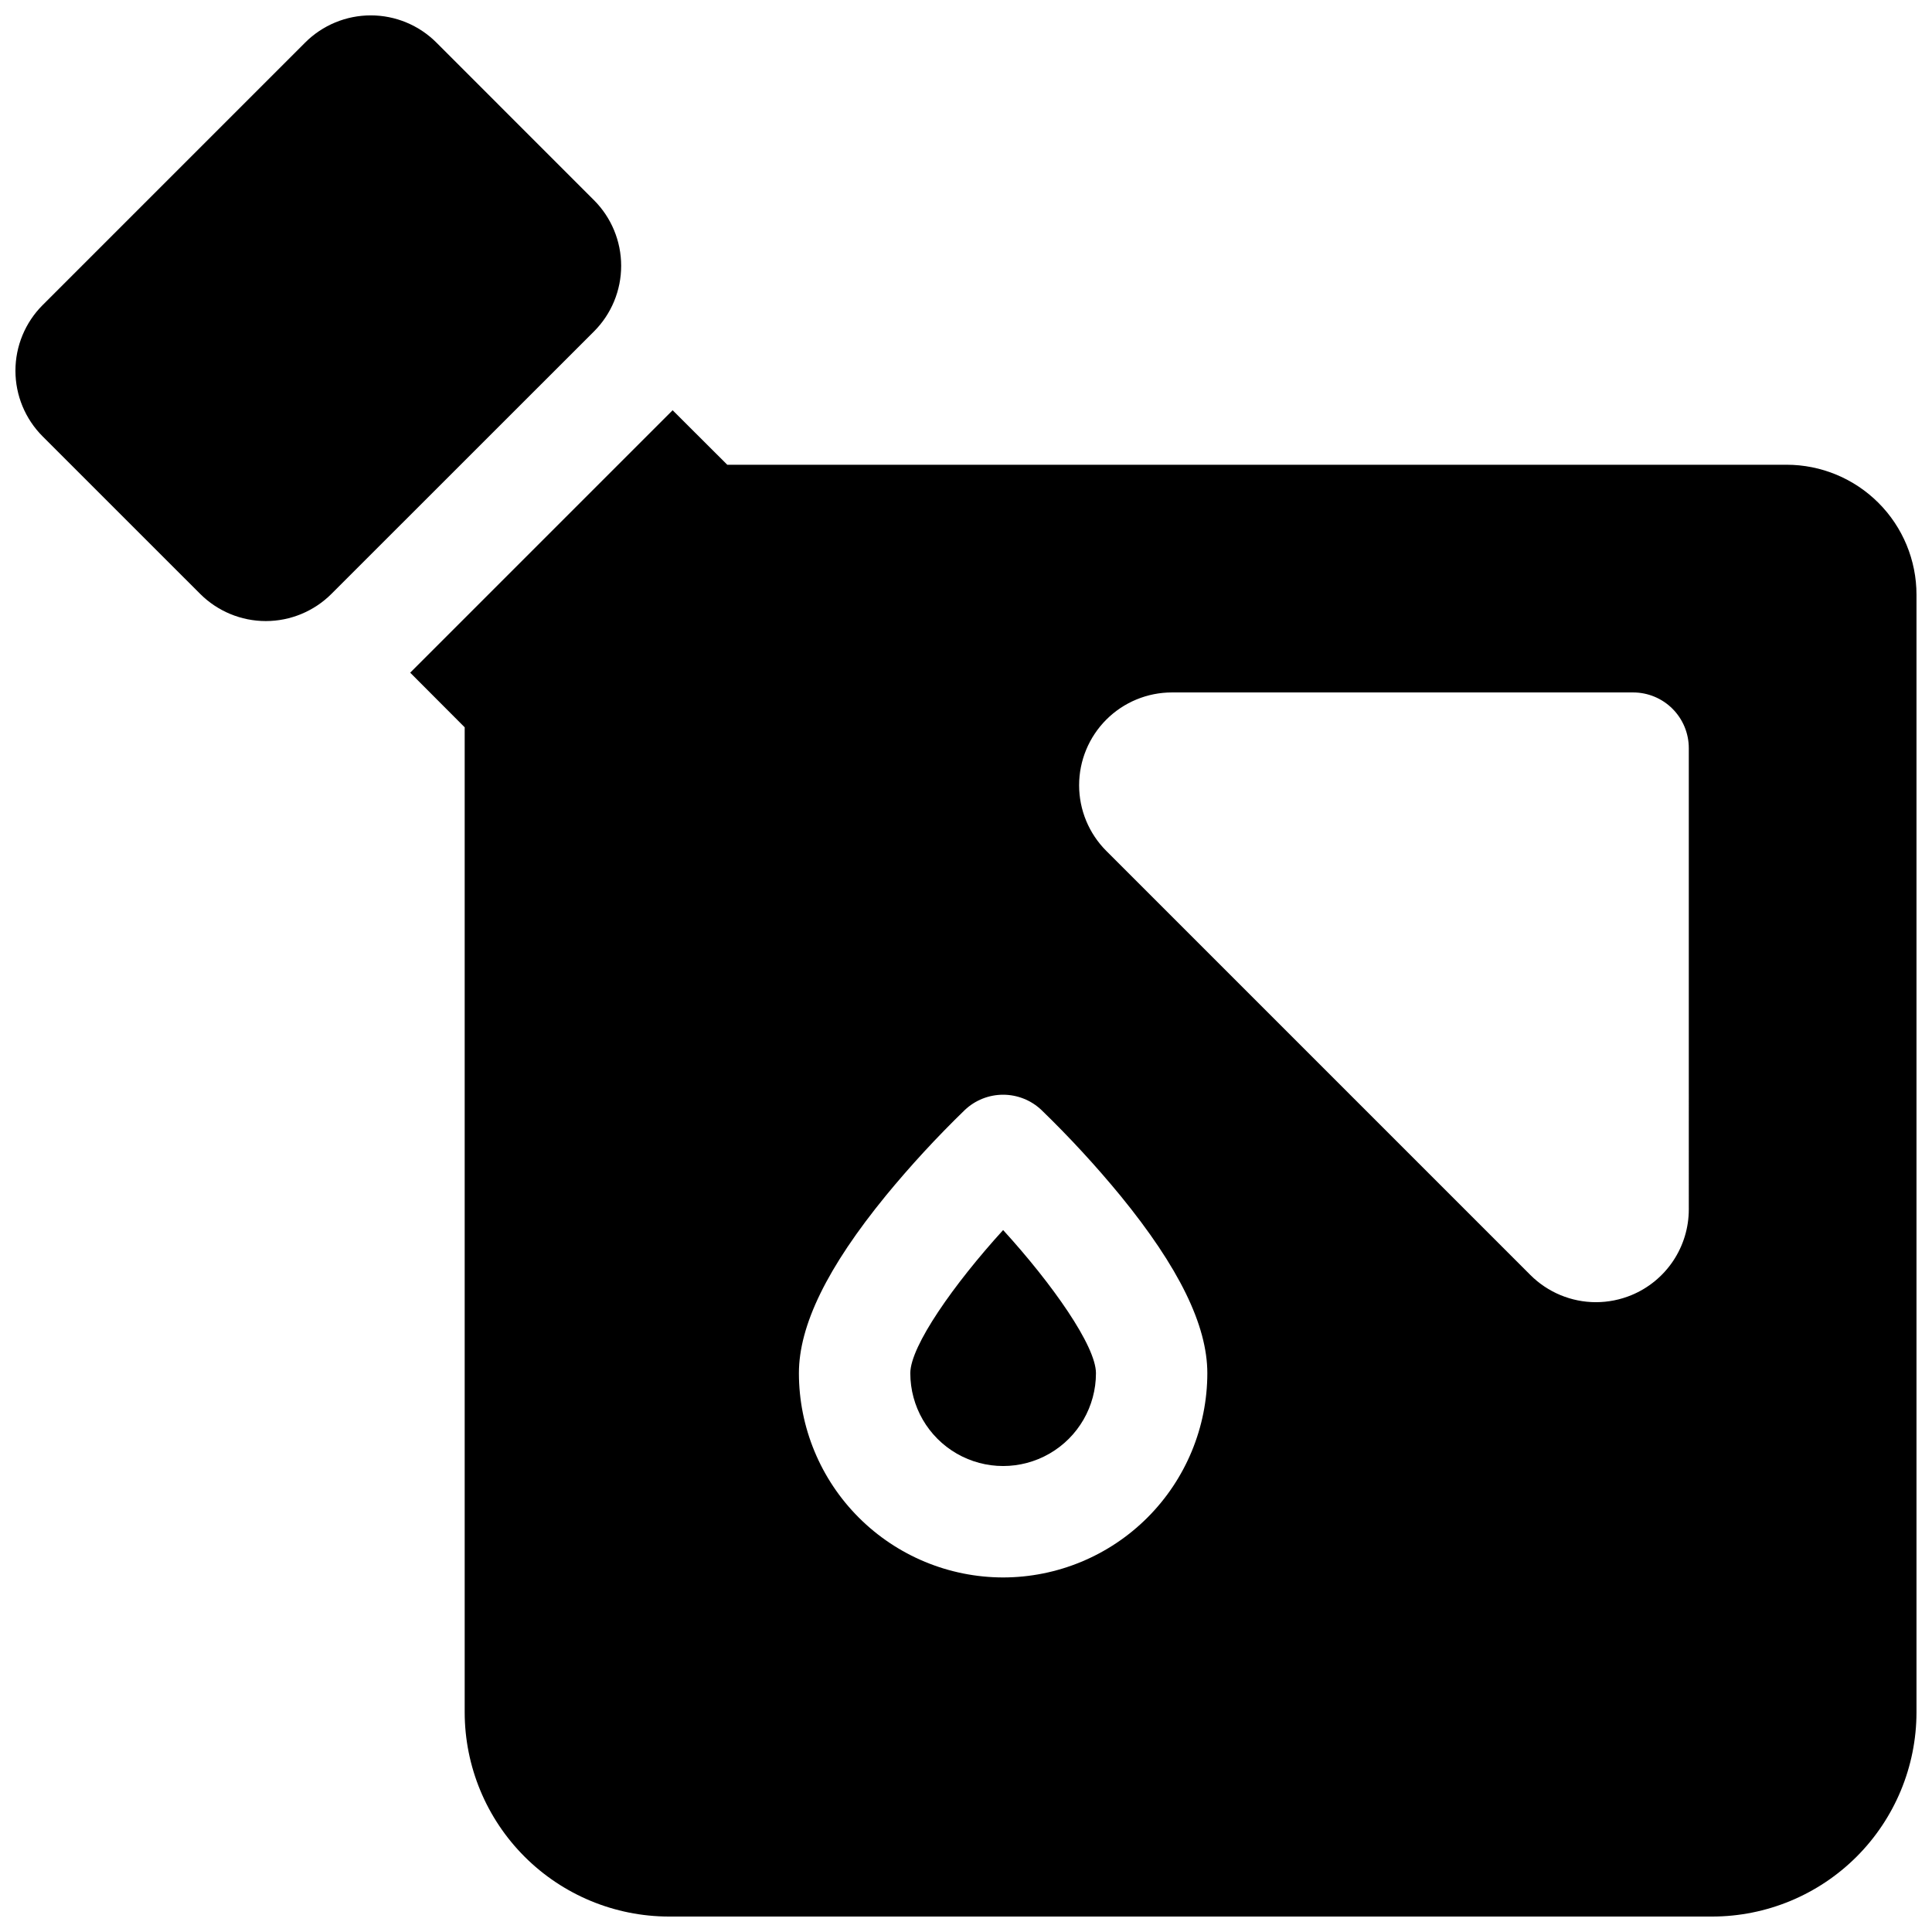 <?xml version="1.0" encoding="UTF-8"?>
<!-- Uploaded to: ICON Repo, www.svgrepo.com, Generator: ICON Repo Mixer Tools -->
<svg width="800px" height="800px" version="1.1" viewBox="144 144 512 512" xmlns="http://www.w3.org/2000/svg">
 <defs>
  <clipPath id="b">
   <path d="m148.09 148.09h160.91v160.91h-160.91z"/>
  </clipPath>
  <clipPath id="a">
   <path d="m252 252h399.9v399.9h-399.9z"/>
  </clipPath>
 </defs>
 <g clip-path="url(#b)">
  <path d="m301.41 197.05-41.742-41.75c-4.613-4.625-10.879-7.223-17.41-7.223s-12.797 2.598-17.41 7.223l-69.551 69.551c-4.613 4.613-7.207 10.871-7.207 17.395 0 6.527 2.594 12.785 7.207 17.398l41.75 41.742c4.613 4.609 10.871 7.203 17.395 7.203 6.523 0 12.777-2.594 17.391-7.203l69.578-69.551c4.613-4.613 7.203-10.867 7.203-17.391 0-6.523-2.59-12.781-7.203-17.395z"/>
 </g>
 <path d="m385.24 507.91c0 8.789 4.688 16.91 12.301 21.305 7.609 4.394 16.988 4.394 24.598 0 7.613-4.394 12.301-12.516 12.301-21.305 0-7.211-11.582-23.664-24.602-37.934-13.008 14.289-24.598 30.75-24.598 37.934z"/>
 <g clip-path="url(#a)">
  <path d="m617.46 267.16h-280.73l-14.477-14.441-69.547 69.547 14.441 14.477v261.04c0.016 14.352 5.723 28.105 15.871 38.254 10.145 10.145 23.902 15.852 38.25 15.867h276.5c14.352-0.016 28.105-5.723 38.254-15.867 10.145-10.148 15.852-23.902 15.867-38.254v-296.18c0-9.133-3.629-17.895-10.086-24.352-6.461-6.461-15.219-10.09-24.352-10.09zm-207.62 294.88c-14.352-0.016-28.105-5.723-38.254-15.871-10.145-10.145-15.852-23.902-15.867-38.25 0-12.684 7.527-28.062 23.008-47.016h-0.004c6.555-7.969 13.551-15.562 20.961-22.742 2.742-2.598 6.375-4.047 10.156-4.047 3.777 0 7.41 1.449 10.152 4.047 7.41 7.18 14.41 14.773 20.961 22.742 15.477 18.953 23.004 34.332 23.004 47.016-0.016 14.348-5.723 28.105-15.867 38.25-10.145 10.148-23.902 15.855-38.25 15.871zm181.71-97.555c0 4.867-1.441 9.621-4.144 13.668-2.703 4.047-6.543 7.199-11.039 9.062-2.996 1.238-6.203 1.875-9.445 1.879-6.512-0.012-12.754-2.606-17.359-7.211l-112.38-112.38c-4.613-4.613-7.207-10.871-7.207-17.398 0-6.523 2.594-12.781 7.207-17.398 4.613-4.613 10.871-7.203 17.398-7.203h122.21-0.004c3.914 0 7.672 1.555 10.438 4.324 2.769 2.769 4.324 6.523 4.324 10.438z"/>
 </g>
</svg>